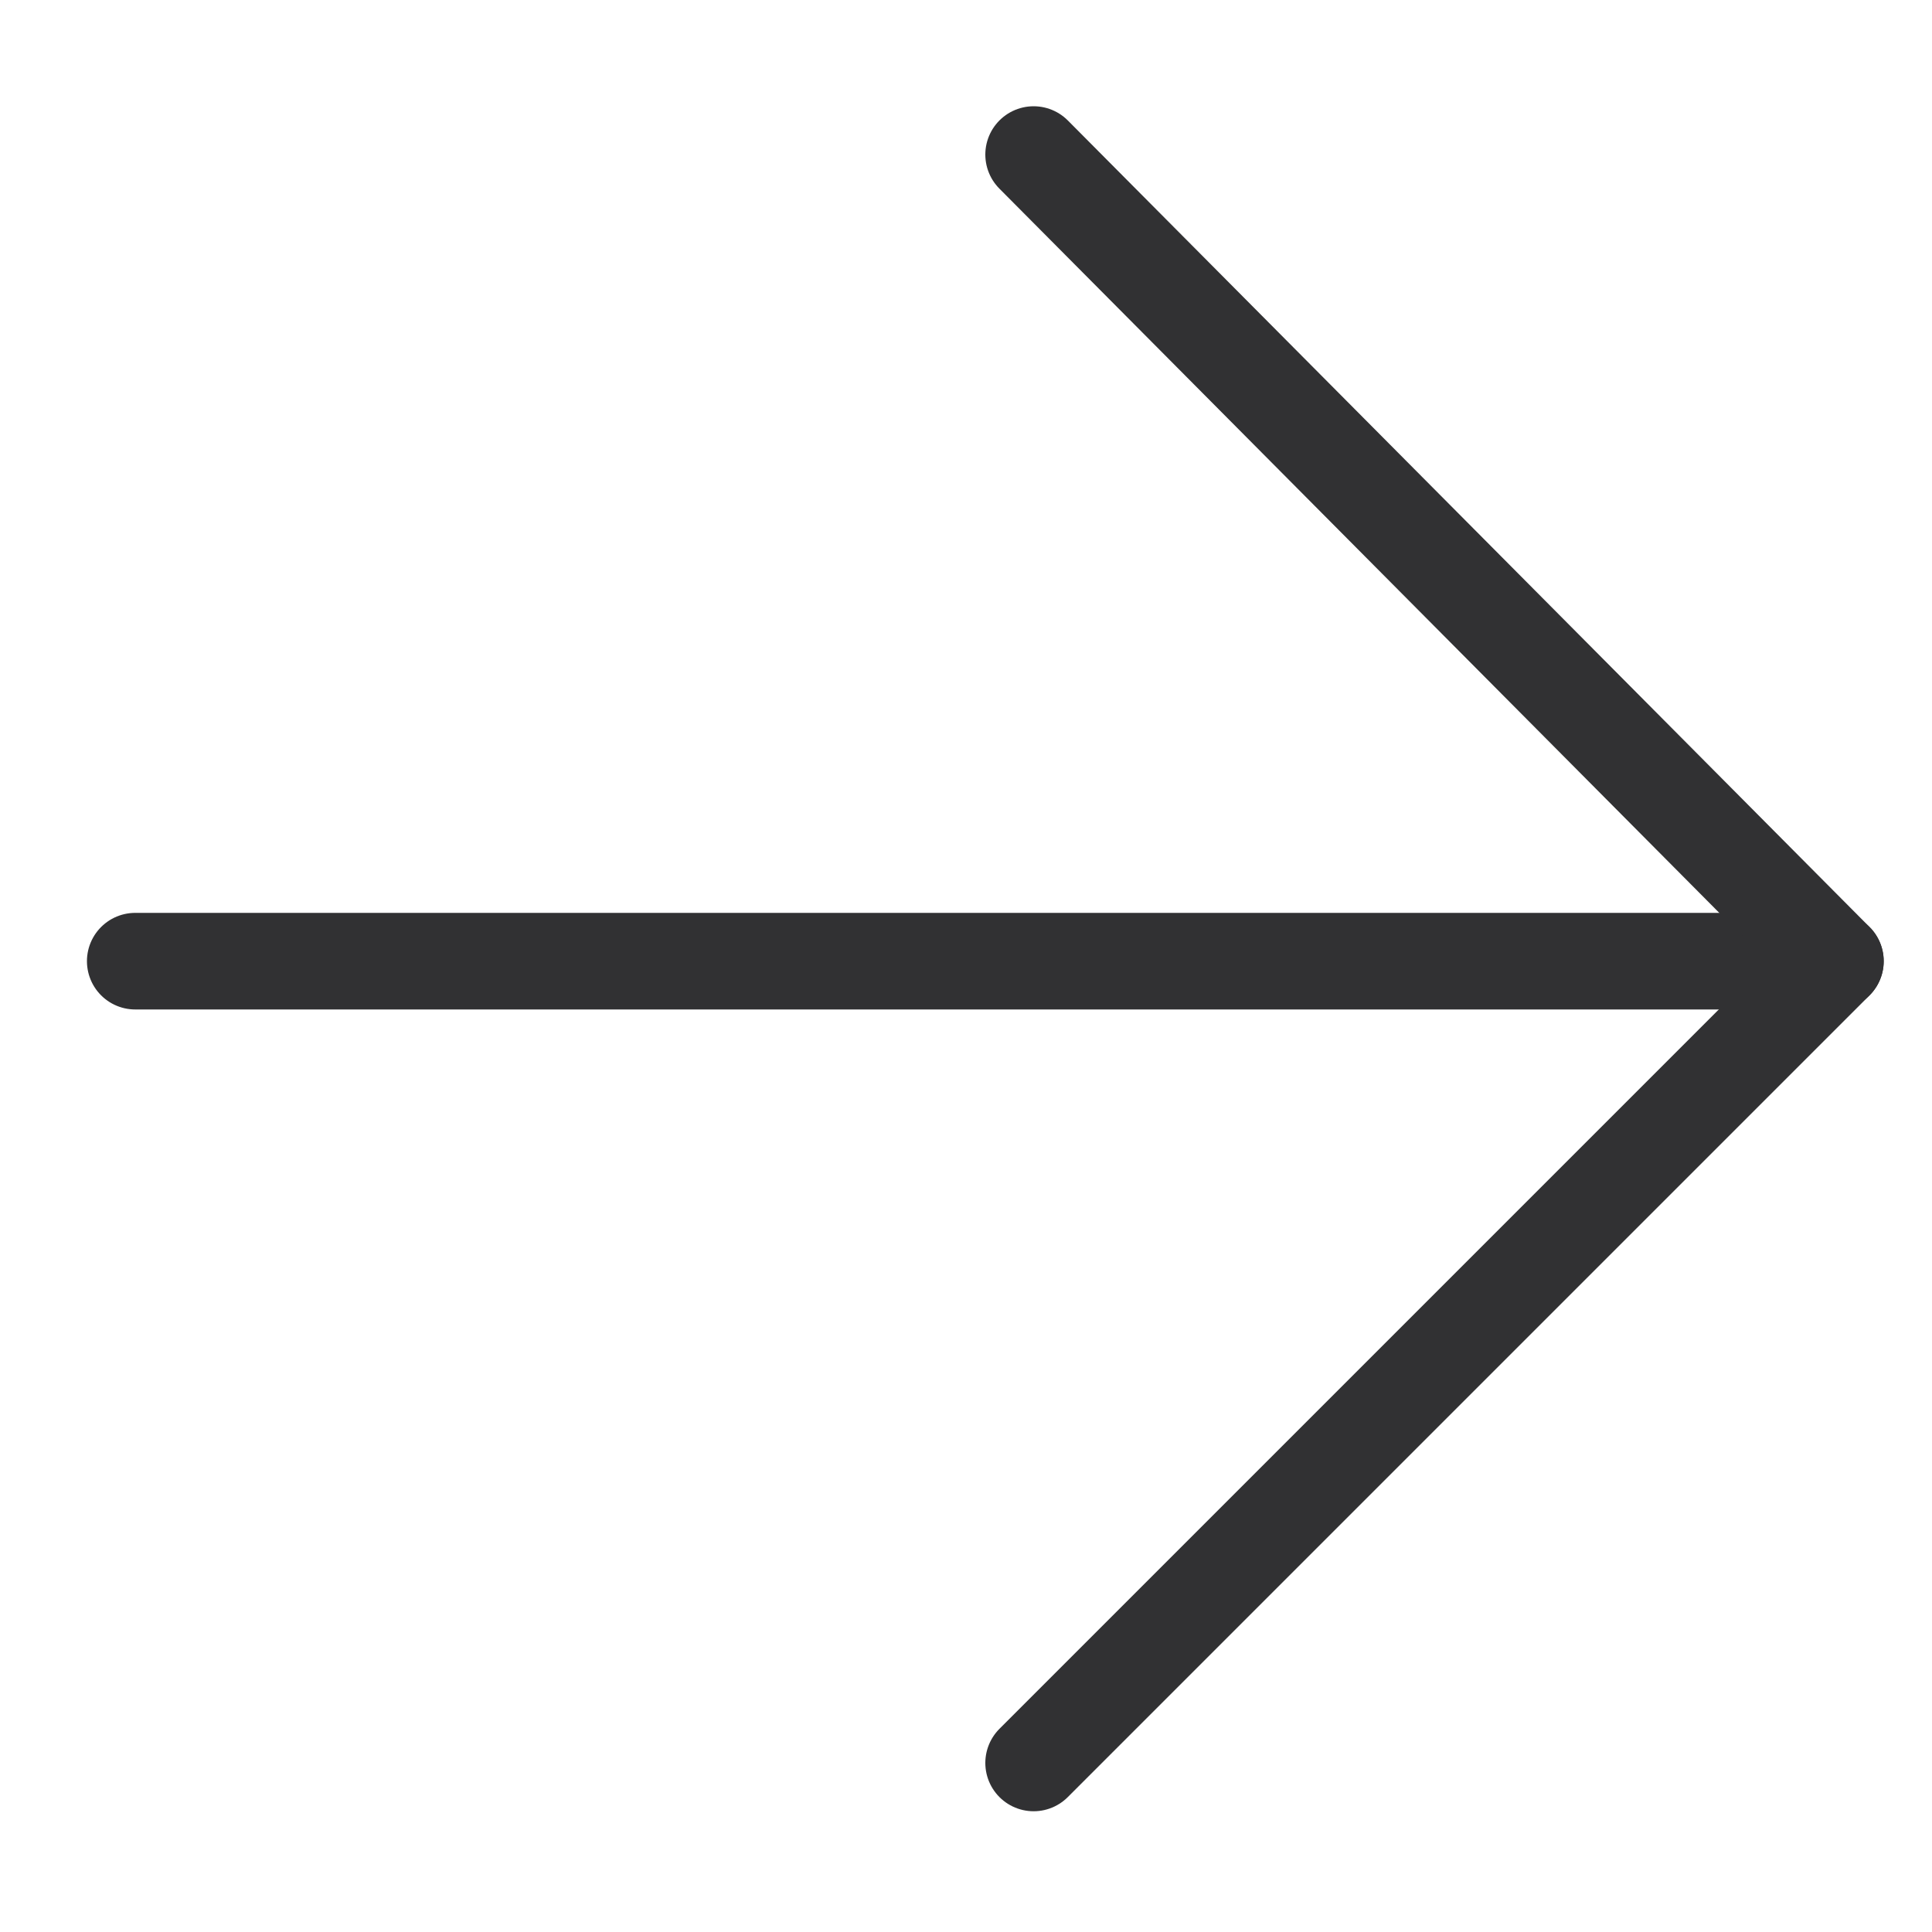 <?xml version="1.0" encoding="utf-8"?>
<!-- Generator: Adobe Illustrator 26.2.1, SVG Export Plug-In . SVG Version: 6.00 Build 0)  -->
<svg version="1.1" id="Ebene_1" xmlns="http://www.w3.org/2000/svg" xmlns:xlink="http://www.w3.org/1999/xlink" x="0px" y="0px"
	 viewBox="0 0 40 40" style="enable-background:new 0 0 40 40;" xml:space="preserve">
<style type="text/css">
	.st0{fill:none;stroke:#313133;stroke-width:2;stroke-linecap:round;stroke-linejoin:round;stroke-miterlimit:10;}
</style>
<g>
	<line class="st0" x1="67" y1="2" x2="67" y2="38"/>
	<line class="st0" x1="85" y1="20" x2="49" y2="20"/>
</g>
<g>
	<line class="st0" x1="-13.2" y1="3.4" x2="-46.2" y2="36.4"/>
	<line class="st0" x1="-13.2" y1="36.4" x2="-46.2" y2="3.4"/>
</g>
<g>
	<g>
		<line class="st0" x1="2.8" y1="19.9" x2="38" y2="19.9"/>
	</g>
	<polyline class="st0" points="21.4,3.2 38,19.9 21.4,36.5 	"/>
</g>
</svg>
